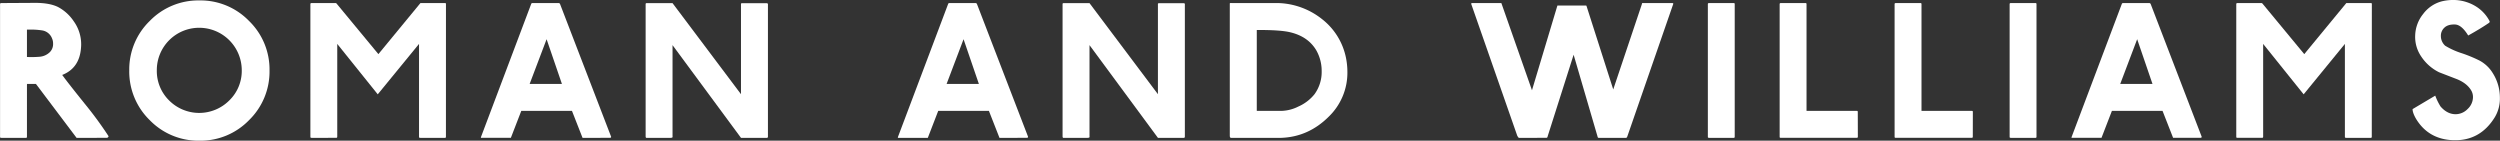 <svg id="Layer_1" data-name="Layer 1" xmlns="http://www.w3.org/2000/svg" viewBox="0 0 1420 79.91"><rect x="0" y="0" width="1420" height="79.91" fill="#333333" stroke="none"/><defs><style>.cls-1{fill:#fff;}</style></defs><path class="cls-1" d="M25.31,99.21a.51.51,0,0,1-.58.58h-14c-.47,0-.7-.16-.7-.47V23.82c0-.38.27-.58.81-.58L30,23.13q8.23,0,13,2.37a24.69,24.69,0,0,1,8.88,8.07A22.42,22.42,0,0,1,56,48.87q-.93,11.37-10.67,15.2,3,4.17,13.46,17.16A207.88,207.88,0,0,1,71.58,98.74q.24.7-.81,1.05H53.49L30.41,69.17H25.77c-.31-.08-.46.08-.46.46Zm0-60.89V53.86a53.75,53.75,0,0,0,7-.11A9.39,9.39,0,0,0,38.42,51a6.45,6.45,0,0,0,1.73-4.75,6.89,6.89,0,0,0-.58-2.9A7.18,7.18,0,0,0,34,38.78a42.37,42.37,0,0,0-7.77-.46Z" transform="translate(-10 -21.5)"/><path class="cls-1" d="M163.09,61.51a38.49,38.49,0,0,1-11.65,28.25,38.35,38.35,0,0,1-28.13,11.65A38.45,38.45,0,0,1,95.07,89.76,38.49,38.49,0,0,1,83.42,61.51,38.33,38.33,0,0,1,95.07,33.39a38.45,38.45,0,0,1,28.24-11.65,38.35,38.35,0,0,1,28.13,11.65A38.33,38.33,0,0,1,163.09,61.51Zm-15.77-.11a24.16,24.16,0,0,0-24.13-24.12A24.05,24.05,0,0,0,99.07,61.4a23.44,23.44,0,0,0,7,17.16,24.13,24.13,0,0,0,34.15,0A23.34,23.34,0,0,0,147.32,61.4Z" transform="translate(-10 -21.5)"/><path class="cls-1" d="M263.29,99.21a.51.51,0,0,1-.58.58h-14c-.46,0-.7-.16-.7-.47V46.44L224.56,75.08l-23-28.64V99.09c0,.47-.19.7-.58.7H187c-.46,0-.7-.16-.7-.47V23.82c0-.38.24-.58.7-.58h13.69c.23,0,.54.28.92.81l23.32,28.19,23.88-29h13.92c.39,0,.58.16.58.47Z" transform="translate(-10 -21.5)"/><path class="cls-1" d="M357,98.86q.47.93-.81.93H340.88l-6-15.31H306.09l-5.92,15.31h-16.7c-.31.07-.39-.12-.23-.58l28.53-75.62a.79.79,0,0,1,.7-.35h14.72a.9.9,0,0,1,.93.58ZM329.17,69.17l-8.7-25.4-9.63,25.4Z" transform="translate(-10 -21.5)"/><path class="cls-1" d="M445.37,99.79H430.88L392,47.13V98.74c.08.55,0,.86-.29.93a2.65,2.65,0,0,1-.75.12H377.29c-.38.07-.57-.23-.57-.93v-75a.51.51,0,0,1,.57-.58H392L430.88,75v-51c-.08-.46.15-.7.69-.7h13.57c.77,0,1.12.24,1.05.7V99.09C446.19,99.63,445.91,99.86,445.37,99.79Z" transform="translate(-10 -21.5)"/><path class="cls-1" d="M593.82,98.86q.46.93-.81.93H577.7l-6-15.31H542.91L537,99.79h-16.7c-.31.07-.39-.12-.23-.58l28.53-75.62a.79.79,0,0,1,.7-.35H564a.9.9,0,0,1,.93.58ZM566,69.17l-8.7-25.4-9.63,25.4Z" transform="translate(-10 -21.5)"/><path class="cls-1" d="M682.19,99.79H667.7L628.84,47.13V98.74c.08.55,0,.86-.29.93a2.65,2.65,0,0,1-.75.12H614.11c-.38.07-.57-.23-.57-.93v-75a.51.51,0,0,1,.57-.58h14.73L667.7,75v-51c-.08-.46.15-.7.69-.7H682c.77,0,1.12.24,1,.7V99.09C683,99.63,682.73,99.86,682.19,99.79Z" transform="translate(-10 -21.5)"/><path class="cls-1" d="M774.51,54.32a40.92,40.92,0,0,1,.81,8,34.66,34.66,0,0,1-10.55,25.4Q753.28,99.2,737.86,99.79H709.21c-.46,0-.69-.43-.69-1.28V23.82a.43.43,0,0,1,.35-.58.82.82,0,0,1,.58,0h26.67a41.93,41.93,0,0,1,25,9.28A37.12,37.12,0,0,1,774.51,54.32Zm-16.82-4.17q-4.63-7.89-14.84-10.32-5.8-1.39-19-1.28V84.48H738A22.69,22.69,0,0,0,747.49,82,24.34,24.34,0,0,0,756.65,75a21.43,21.43,0,0,0,4.06-13A23.64,23.64,0,0,0,757.69,50.15Z" transform="translate(-10 -21.5)"/><path class="cls-1" d="M960.3,24.05,934.32,99a1.73,1.73,0,0,1-.58.81H918.09c-.39,0-.62-.27-.7-.81L903.82,52.59,889.09,98.86c-.08.62-.34.93-.81.93H872.74c-.16,0-.47-.39-.93-1.16L845.72,23.94c-.16-.46,0-.7.46-.7h16.59l17.39,49.53,14.38-47.9c0-.16.12-.23.35-.23h15.89a.37.37,0,0,1,.35.23L926.32,72.3l16.24-48.36c.07-.62.35-.85.81-.7h16.12Q960.77,23.14,960.3,24.05Z" transform="translate(-10 -21.5)"/><path class="cls-1" d="M995.32,99.21a.51.51,0,0,1-.57.58h-14c-.46,0-.69-.16-.69-.47V23.82c0-.38.23-.58.69-.58h14a.51.51,0,0,1,.57.58Z" transform="translate(-10 -21.5)"/><path class="cls-1" d="M1065.26,99.09c0,.47-.19.7-.58.7h-43.15c-.46,0-.69-.16-.69-.47V23.82c0-.38.23-.58.69-.58h14a.51.51,0,0,1,.58.58V84.48h28.53a.51.51,0,0,1,.58.58Z" transform="translate(-10 -21.5)"/><path class="cls-1" d="M1130.55,99.09c0,.47-.19.7-.58.7h-43.14c-.46,0-.7-.16-.7-.47V23.82c0-.38.24-.58.7-.58h14a.51.51,0,0,1,.58.58V84.48H1130a.51.51,0,0,1,.58.58Z" transform="translate(-10 -21.5)"/><path class="cls-1" d="M1166.73,99.21a.51.51,0,0,1-.57.58h-14c-.46,0-.69-.16-.69-.47V23.82c0-.38.23-.58.69-.58h14a.51.51,0,0,1,.57.58Z" transform="translate(-10 -21.5)"/><path class="cls-1" d="M1260.44,98.86q.46.93-.81.93h-15.31l-6-15.31h-28.76l-5.91,15.31h-16.71c-.3.07-.38-.12-.23-.58l28.53-75.62a.8.8,0,0,1,.7-.35h14.73a.92.92,0,0,1,.93.58Zm-27.83-29.69-8.7-25.4-9.62,25.4Z" transform="translate(-10 -21.5)"/><path class="cls-1" d="M1357.17,99.21a.51.51,0,0,1-.58.58h-14c-.46,0-.69-.16-.69-.47V46.44l-23.43,28.64-23-28.64V99.09c0,.47-.2.7-.58.7h-14c-.46,0-.69-.16-.69-.47V23.82c0-.38.23-.58.69-.58h13.69c.23,0,.54.28.93.81l23.31,28.19,23.89-29h13.92c.38,0,.58.16.58.47Z" transform="translate(-10 -21.5)"/><path class="cls-1" d="M1427.1,88q-8.58,14-24.47,13.1-13.45-.81-20.29-12.06c-1.4-2.39-2-4.25-2-5.57l12.88-7.65a32.48,32.48,0,0,0,3,6.15q3.82,4.41,8.58,4.4a9.54,9.54,0,0,0,6.85-3,9.25,9.25,0,0,0,3-6.79,7.42,7.42,0,0,0-.81-3.36q-2.33-4.29-8.23-6.73l-10.21-3.94a25.84,25.84,0,0,1-10.09-8.87,19.73,19.73,0,0,1-3.48-12.24,20.31,20.31,0,0,1,4.52-12,19.36,19.36,0,0,1,10.44-7.14,27.27,27.27,0,0,1,6.49-.81,24.57,24.57,0,0,1,12.07,3.08,21.62,21.62,0,0,1,8.7,8.87q.23.12-.12.93-5.1,3.48-12,7.3-3.82-6.26-7.65-6.26c-2.55-.07-4.51.52-5.86,1.8a6.21,6.21,0,0,0-2,4.7,7.42,7.42,0,0,0,2.44,5.56,43.26,43.26,0,0,0,9.51,4.29,79.61,79.61,0,0,1,9.62,3.95,19.56,19.56,0,0,1,7.89,7.3,26,26,0,0,1,4.06,14A20.53,20.53,0,0,1,1427.1,88Z" transform="translate(-10 -21.5)"/></svg>